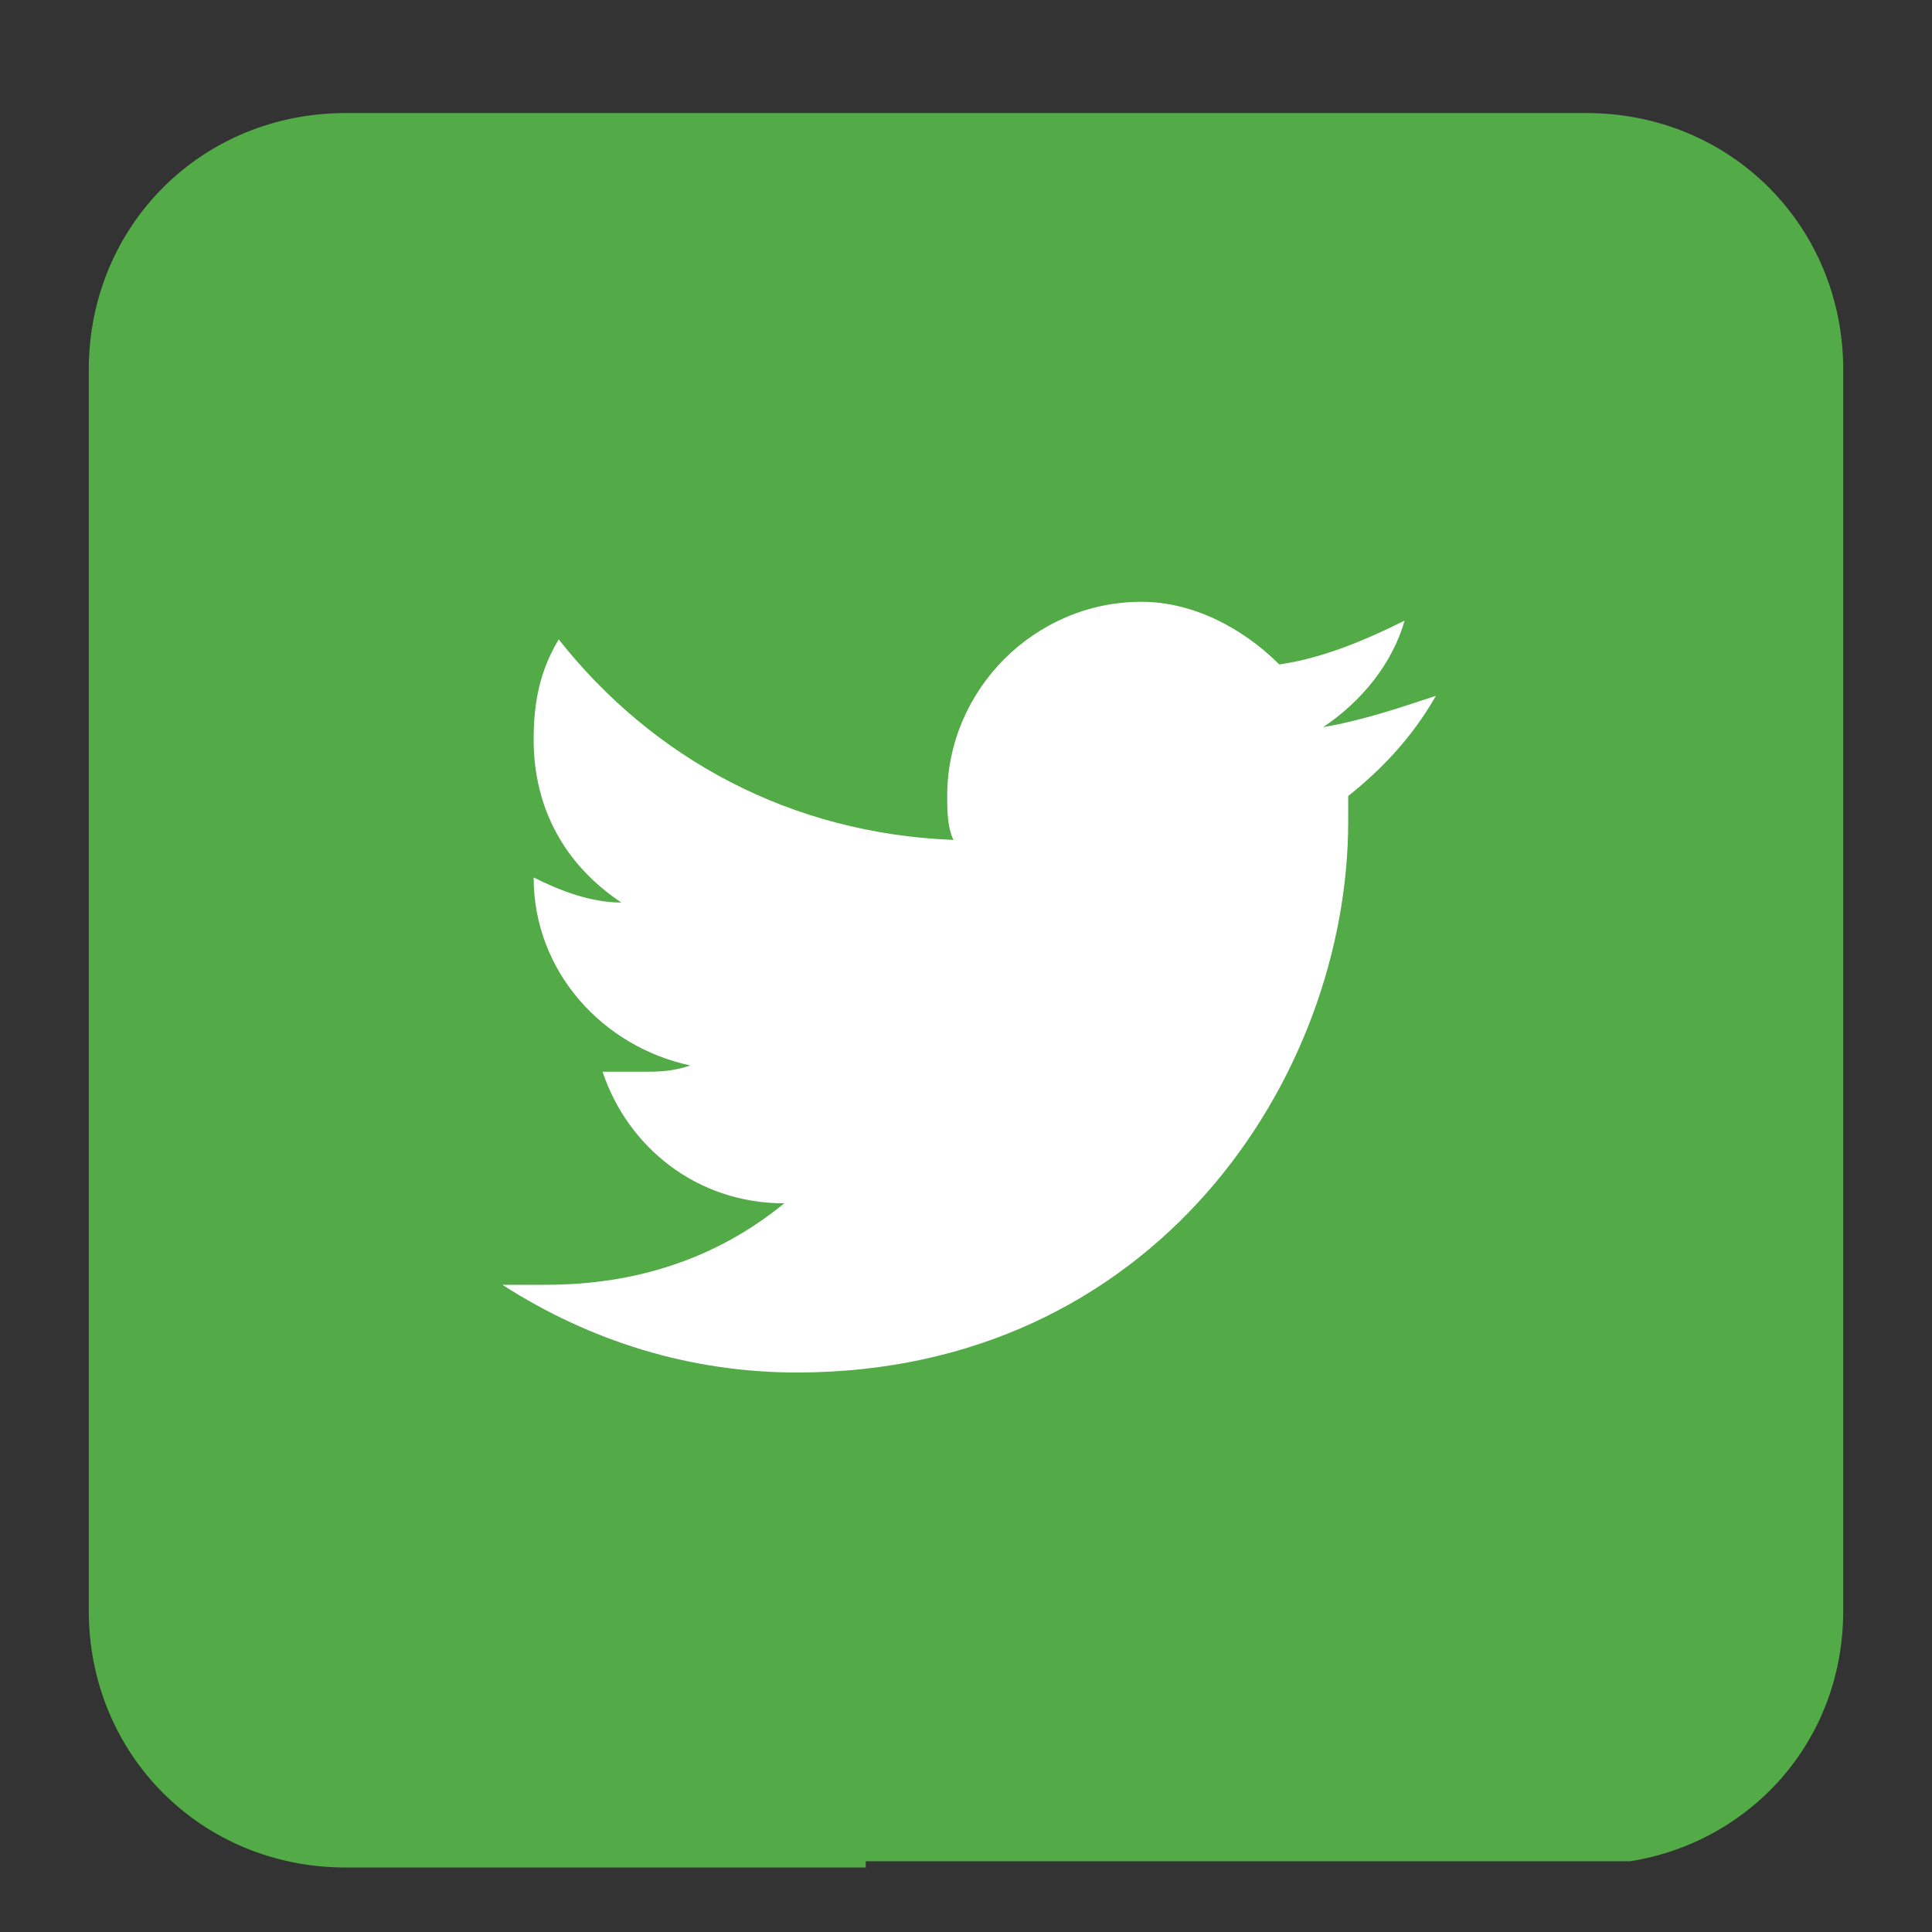 <svg width="37" height="37" viewBox="0 0 37 37" fill="none" xmlns="http://www.w3.org/2000/svg">
<rect x="0" y="0" width="37" height="37" fill="#333333" stroke="none"/>
<g clip-path="url(#clip0_362_7486)">
<g clip-path="url(#clip1_362_7486)">
<path d="M35.3 7.085V30.845C35.3 33.365 33.5 35.285 31.22 35.645H16.58V35.765H6.62C3.86 35.765 1.7 33.605 1.7 30.845V7.085C1.7 4.325 3.86 2.165 6.62 2.165H30.38C33.14 2.165 35.3 4.325 35.3 7.085Z" fill="#52AB47"/>
<path d="M27.5 13.325C26.78 13.565 26.06 13.805 25.34 13.925C26.06 13.445 26.66 12.725 26.9 11.885C26.18 12.245 25.34 12.605 24.5 12.725C23.78 12.005 22.82 11.525 21.86 11.525C19.82 11.525 18.14 13.205 18.14 15.245C18.14 15.485 18.14 15.845 18.26 16.085C15.14 15.965 12.5 14.525 10.7 12.245C10.34 12.845 10.22 13.445 10.22 14.165C10.22 15.485 10.82 16.565 11.9 17.285C11.3 17.285 10.7 17.045 10.22 16.805C10.22 18.605 11.54 20.045 13.22 20.405C12.86 20.525 12.62 20.525 12.26 20.525C12.02 20.525 11.78 20.525 11.54 20.525C12.02 21.965 13.34 23.045 15.02 23.045C13.7 24.125 12.14 24.605 10.46 24.605C10.22 24.605 9.86 24.605 9.62 24.605C11.3 25.685 13.22 26.285 15.26 26.285C22.1 26.285 25.82 20.645 25.82 15.725C25.82 15.605 25.82 15.365 25.82 15.245C26.42 14.765 27.02 14.165 27.5 13.325Z" fill="white"/>
</g>
</g>
<defs>
<clipPath id="clip0_362_7486">
<rect width="36" height="36" fill="white" transform="translate(0.5 0.965)"/>
</clipPath>
<clipPath id="clip1_362_7486">
<rect width="36" height="36" fill="white" transform="translate(0.5 0.965)"/>
</clipPath>
</defs>
</svg>
